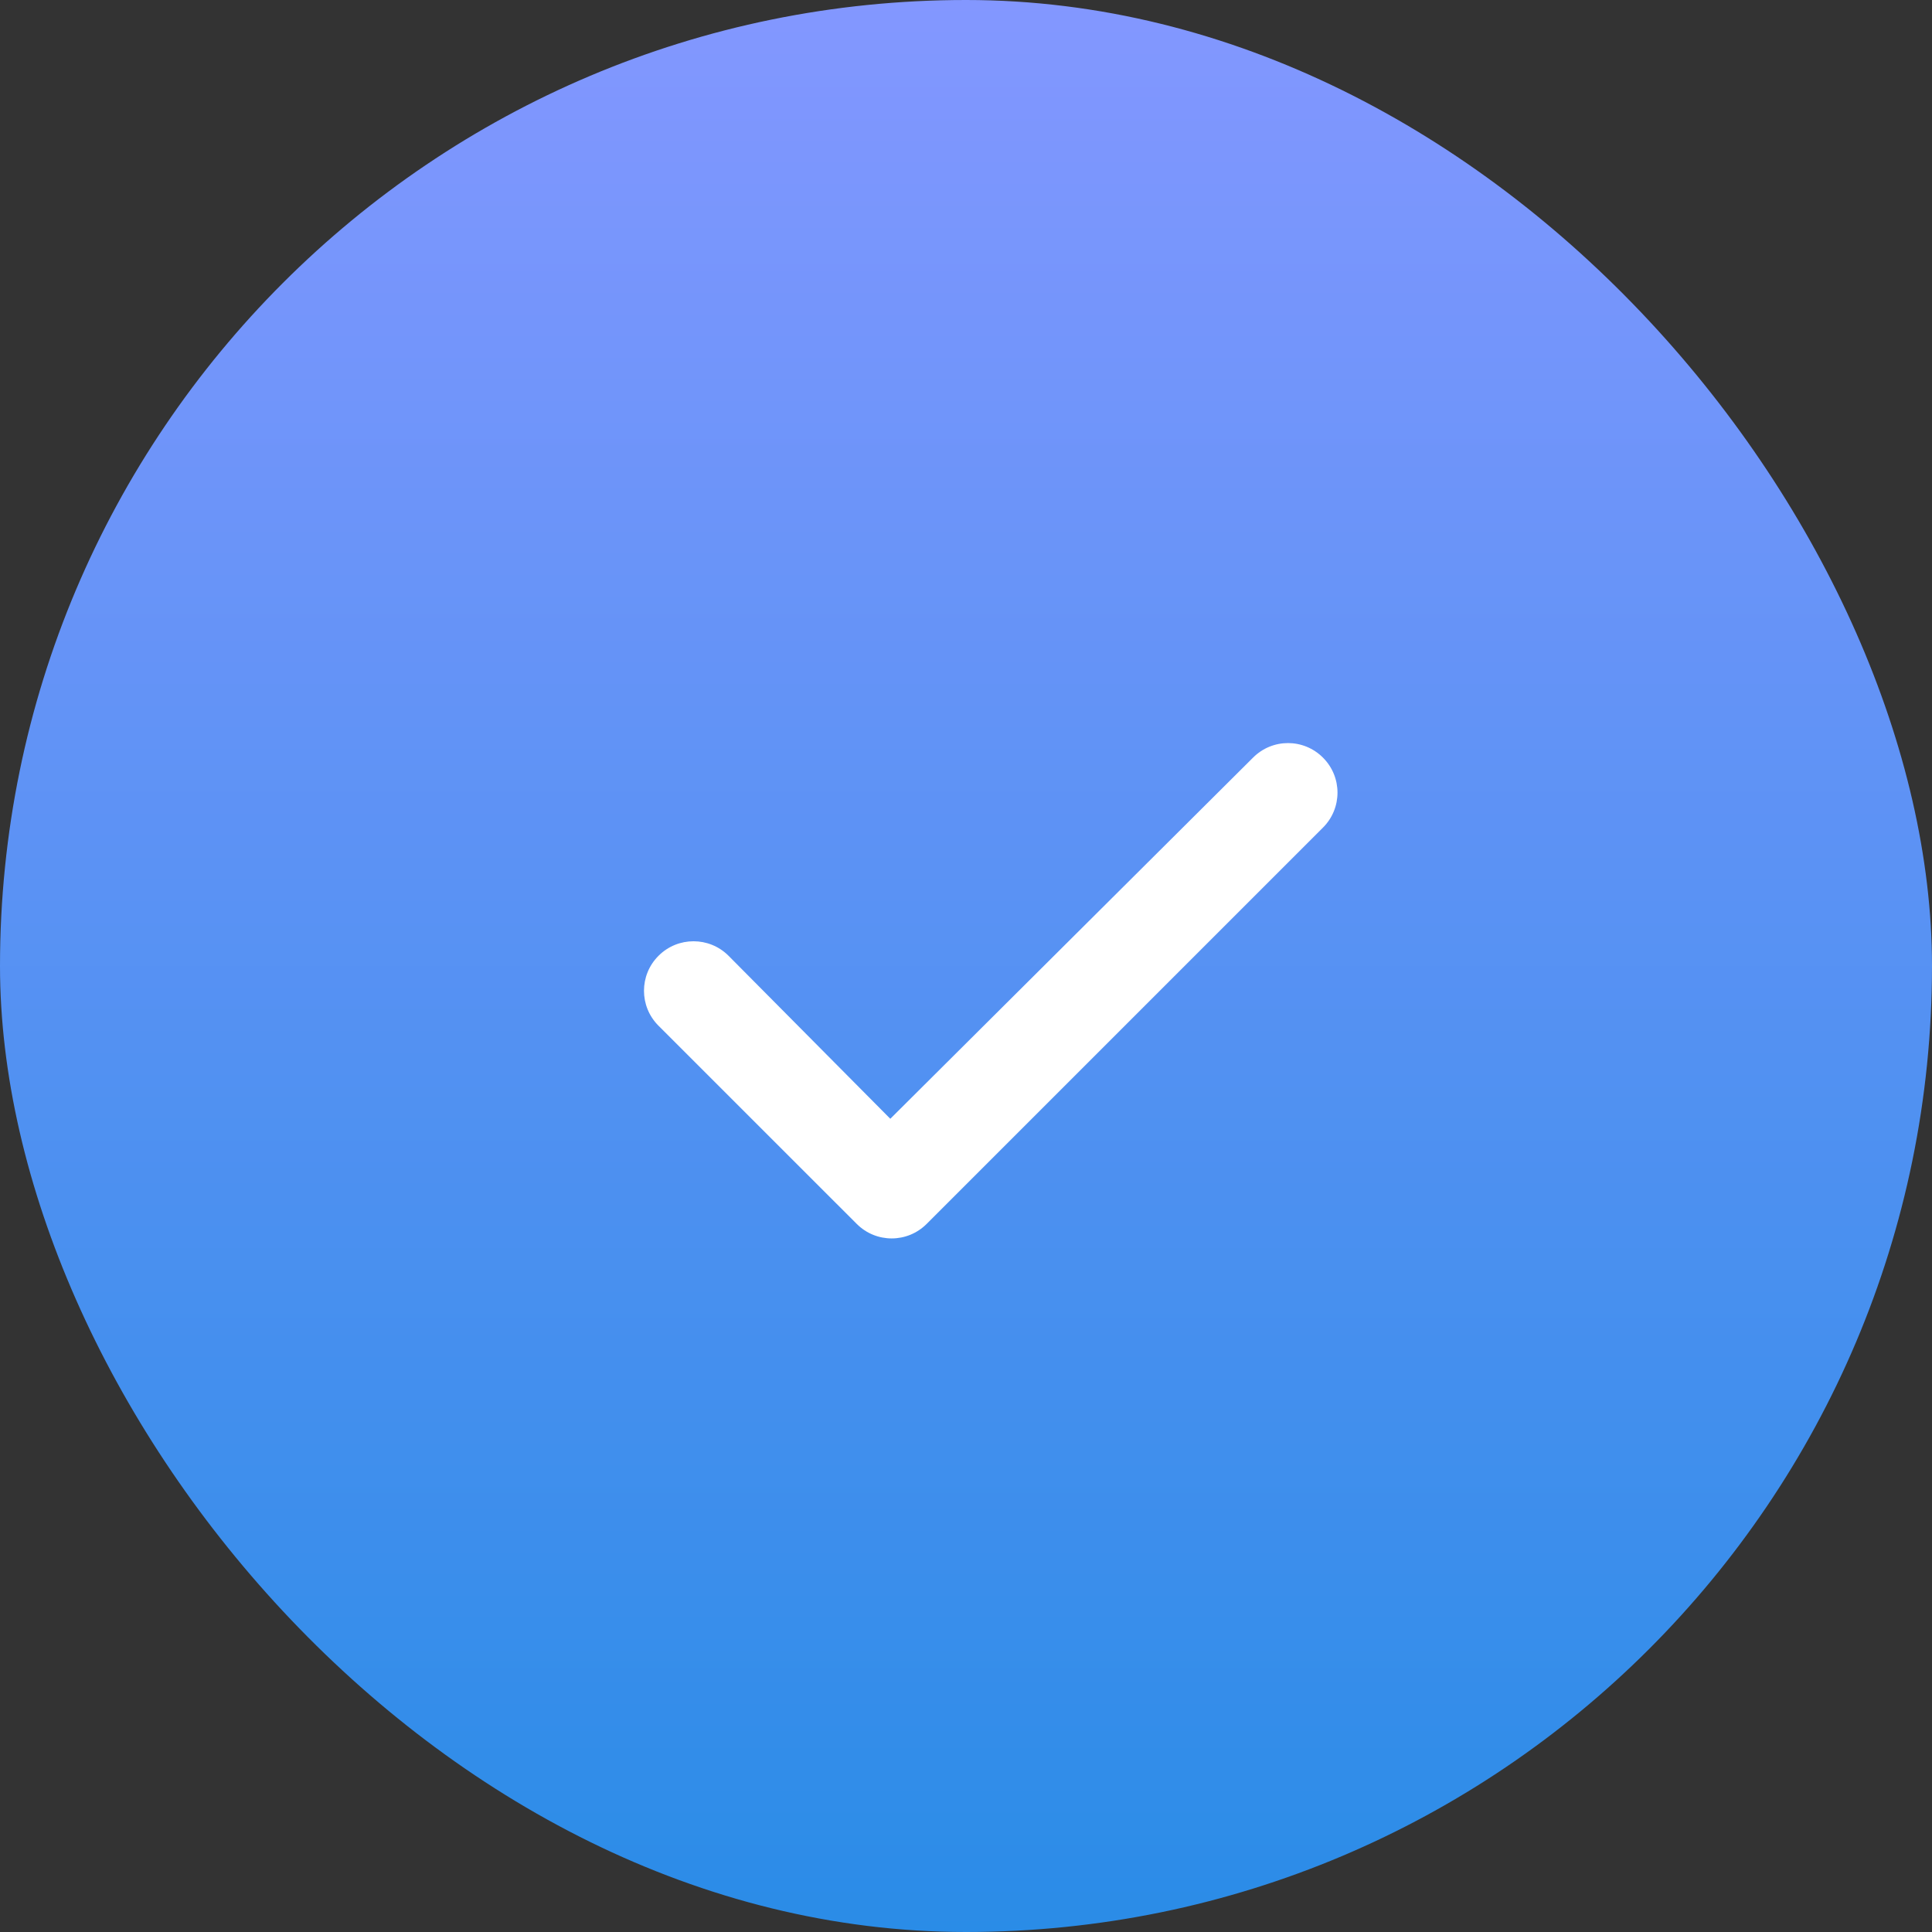<?xml version="1.0" encoding="UTF-8"?> <svg xmlns="http://www.w3.org/2000/svg" width="39" height="39" viewBox="0 0 39 39" fill="none"><rect x="0" y="0" width="39" height="39" fill="#333333" stroke="none"/> <rect width="39" height="39" rx="19.5" fill="url(#paint0_linear_8_1232)"></rect> <g clip-path="url(#clip0_8_1232)"> <path d="M26.706 15.294C27.097 15.684 27.097 16.316 26.706 16.706L18.706 24.706C18.316 25.097 17.684 25.097 17.294 24.706L13.293 20.706C12.902 20.316 12.902 19.684 13.293 19.294C13.683 18.903 14.317 18.903 14.707 19.294L17.972 22.584L25.294 15.294C25.684 14.902 26.316 14.902 26.706 15.294Z" fill="white"></path> </g> <defs> <linearGradient id="paint0_linear_8_1232" x1="19.5" y1="0" x2="19.5" y2="39" gradientUnits="userSpaceOnUse"> <stop stop-color="#8397FF"></stop> <stop offset="1" stop-color="#2A8CE7"></stop> </linearGradient> <clipPath id="clip0_8_1232"> <rect width="14" height="16" fill="white" transform="translate(13 12)"></rect> </clipPath> </defs> </svg> 